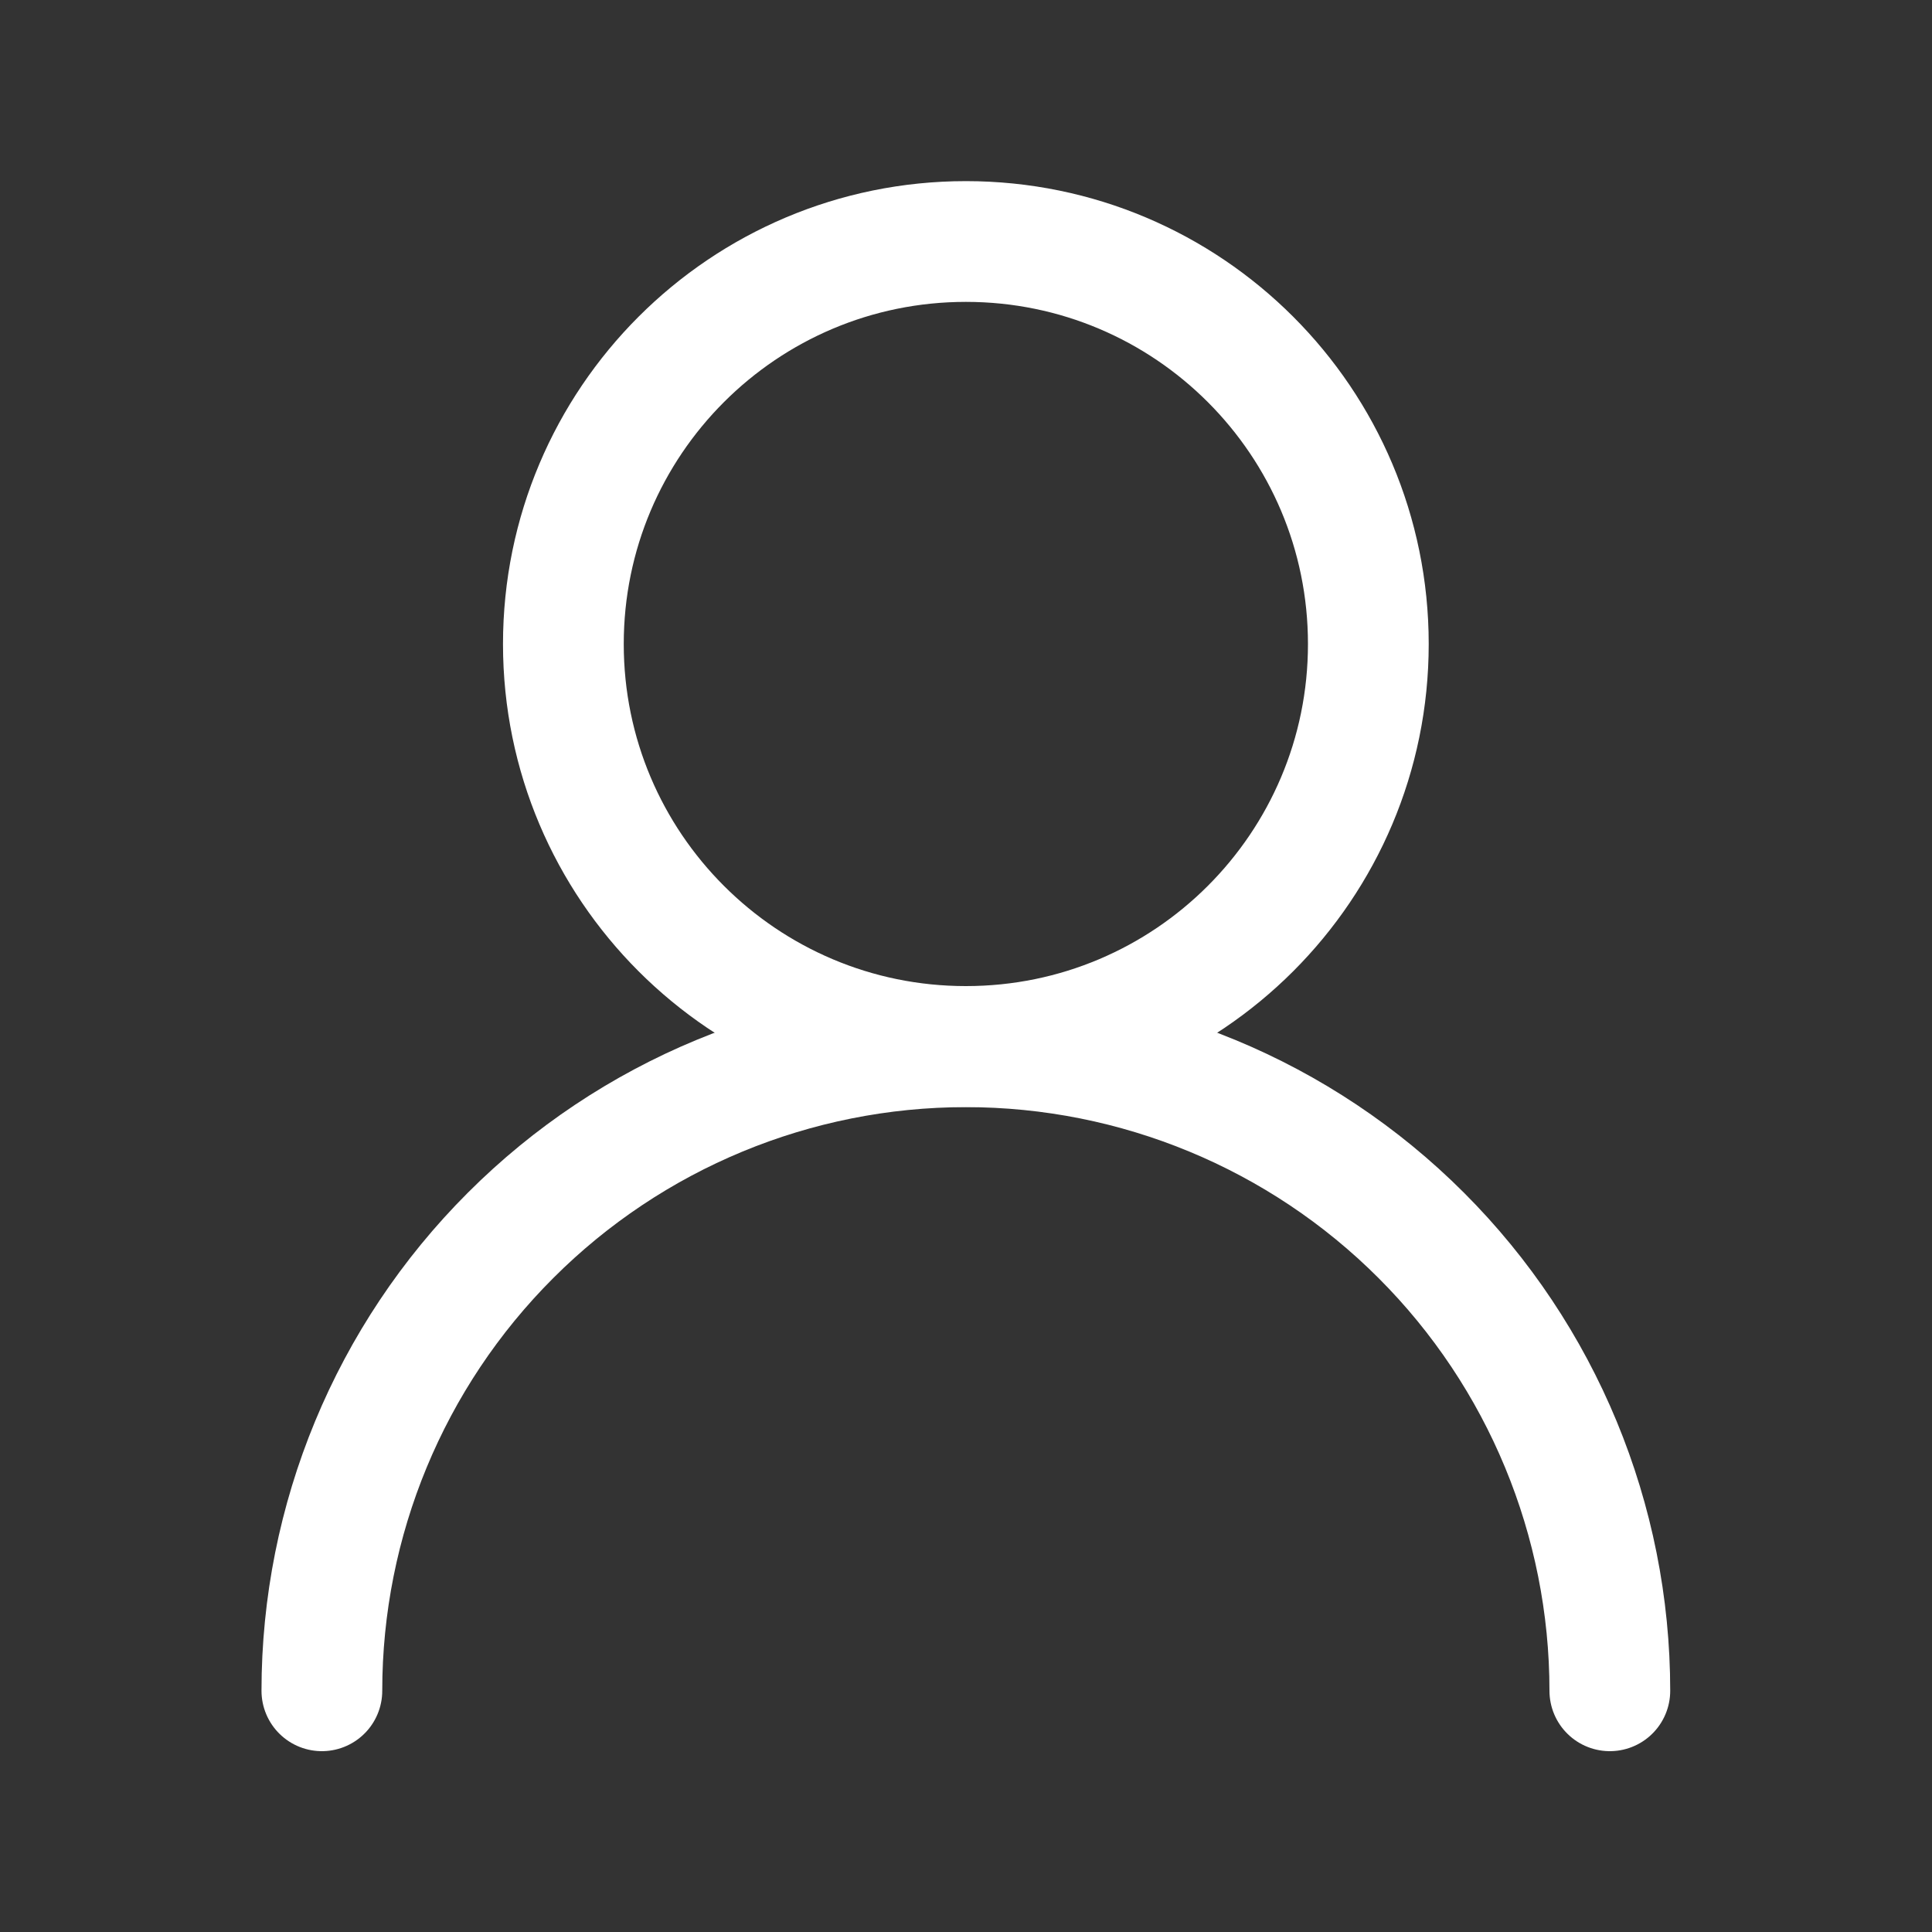 <svg width="20" height="20" viewBox="0 0 20 20" fill="none" xmlns="http://www.w3.org/2000/svg">
<rect x="0" y="0" width="20" height="20" fill="#333333" stroke="none"/>
<path d="M9.999 10.833C12.3 10.833 14.165 8.968 14.165 6.667C14.165 4.365 12.3 2.5 9.999 2.5C7.698 2.5 5.832 4.365 5.832 6.667C5.832 8.968 7.698 10.833 9.999 10.833Z" stroke="white" stroke-width="1.25" stroke-linecap="round" stroke-linejoin="round"/>
<path d="M16.665 17.503C16.665 15.735 15.963 14.039 14.713 12.789C13.463 11.538 11.767 10.836 9.999 10.836C8.231 10.836 6.535 11.538 5.285 12.789C4.034 14.039 3.332 15.735 3.332 17.503" stroke="white" stroke-width="1.25" stroke-linecap="round" stroke-linejoin="round"/>
</svg>
